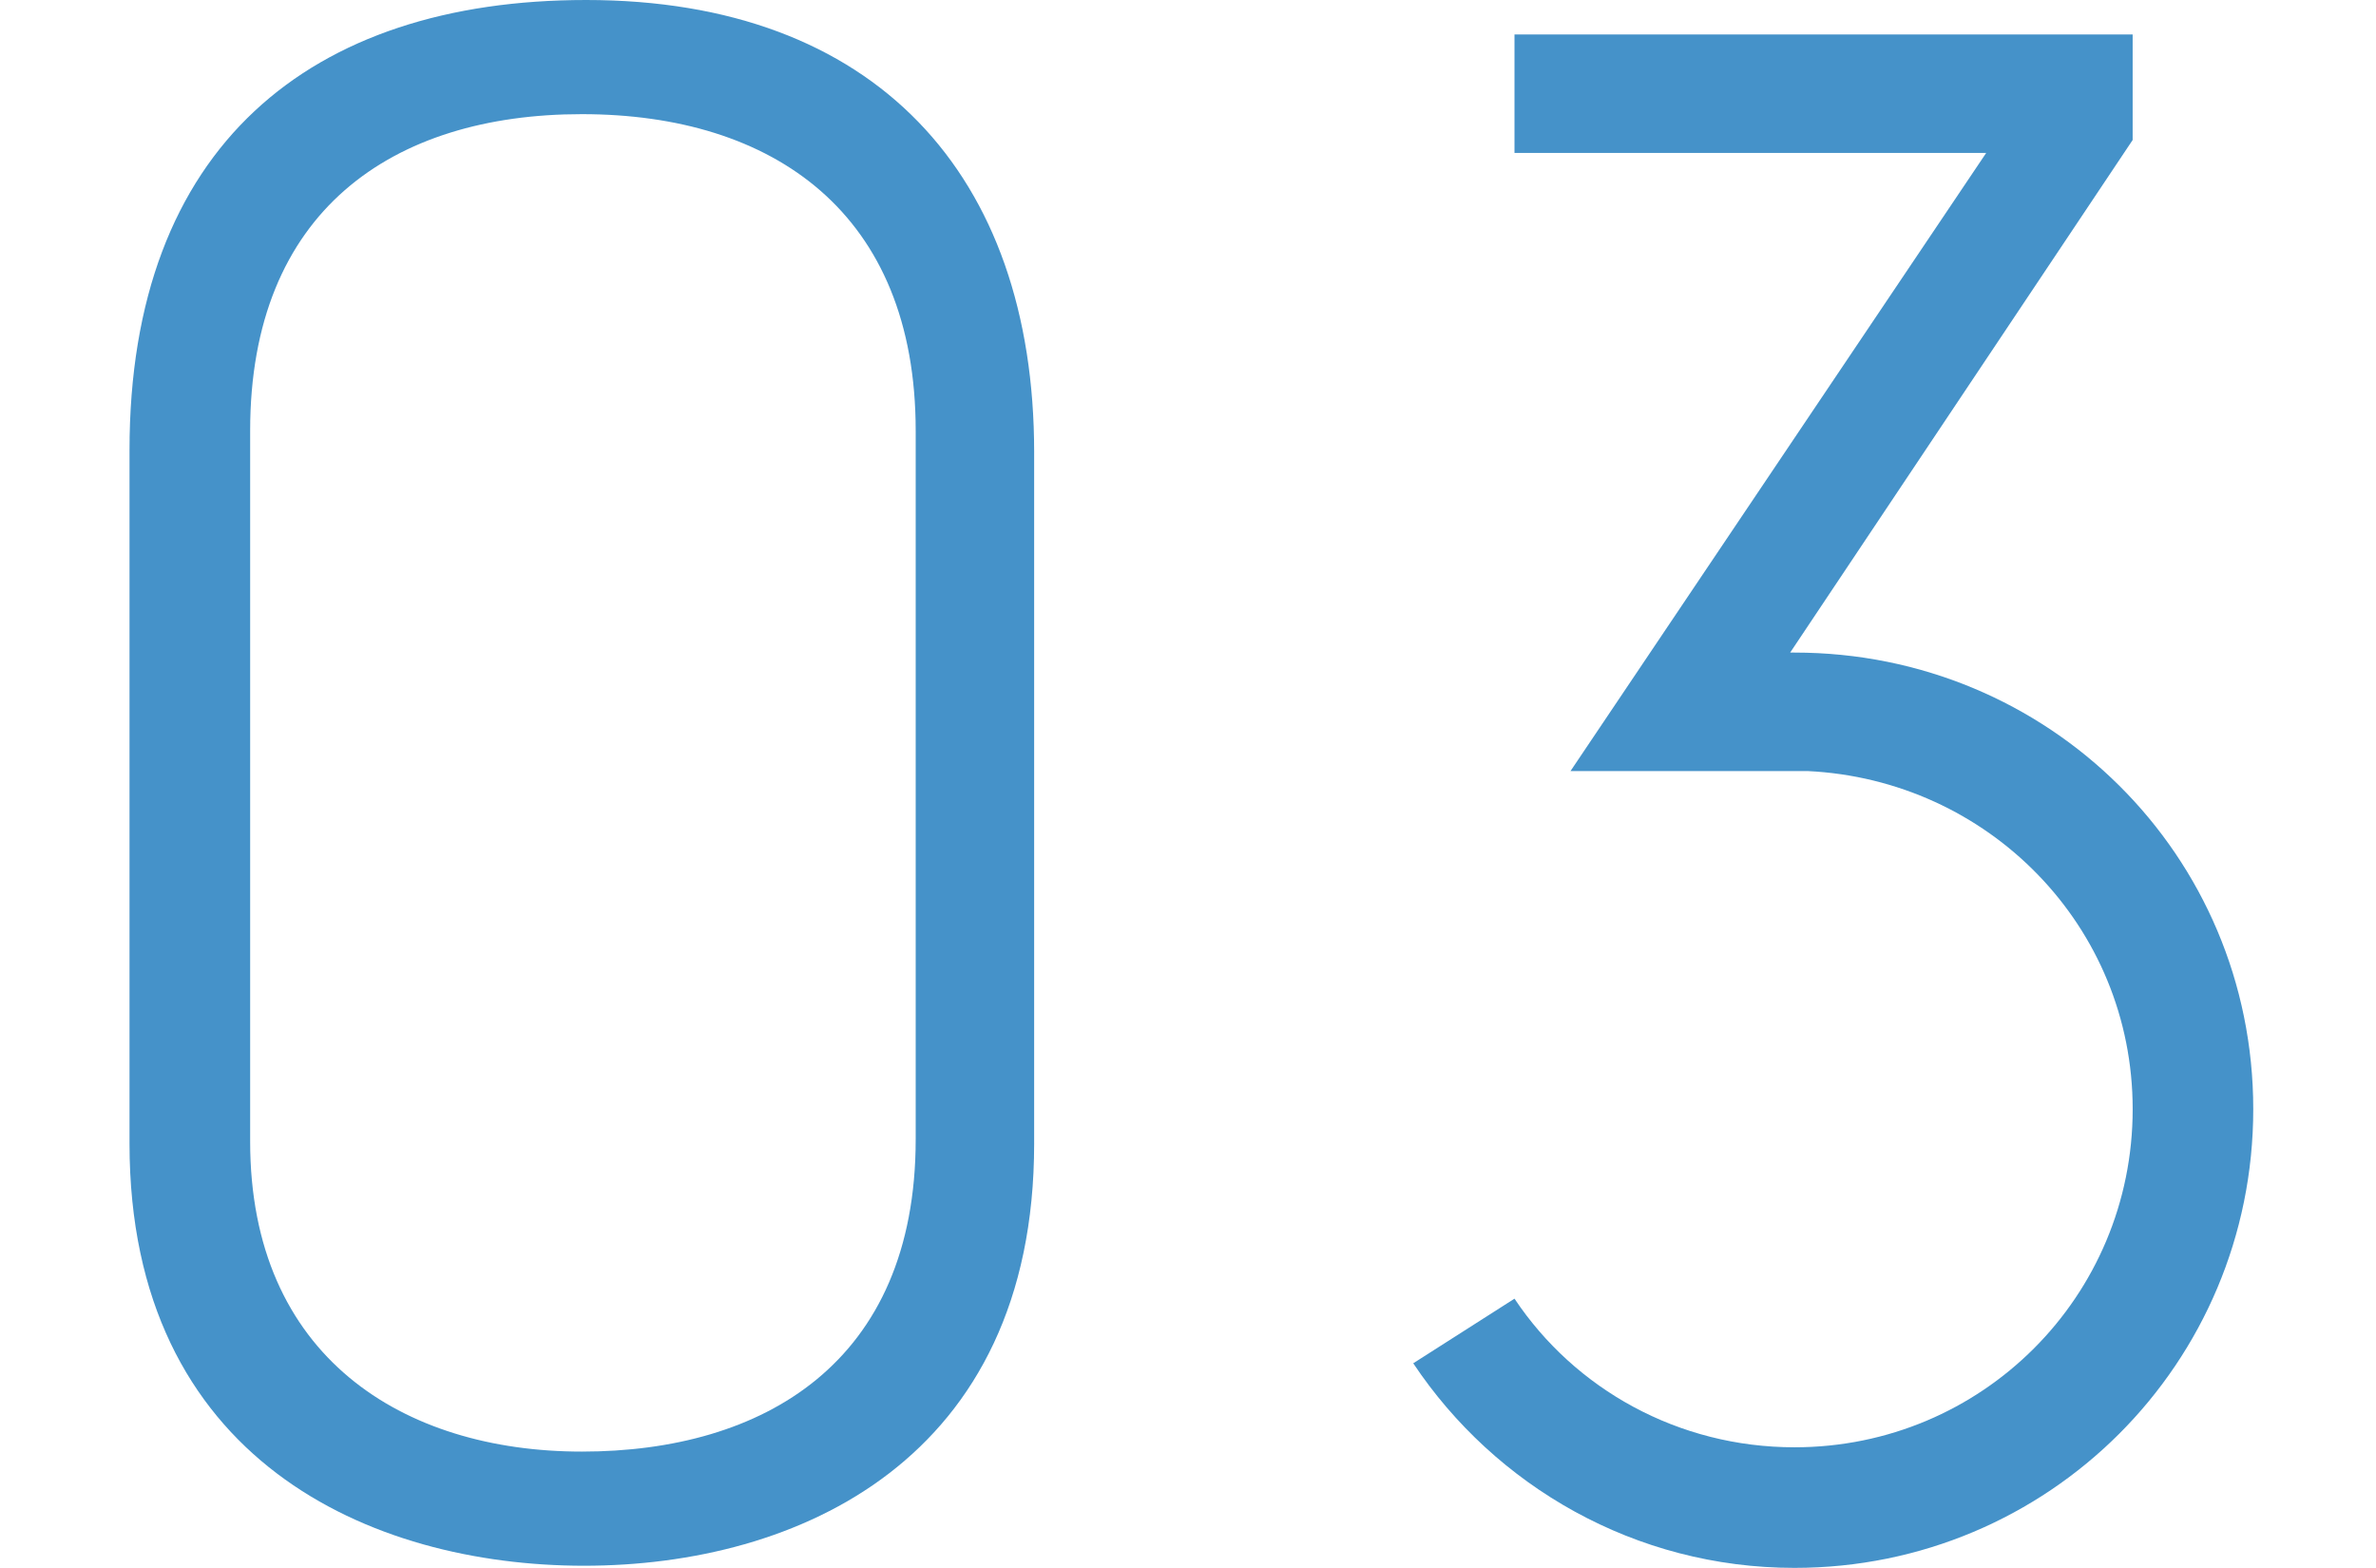 <?xml version="1.0" encoding="UTF-8"?><svg id="_レイヤー_2" xmlns="http://www.w3.org/2000/svg" viewBox="0 0 100 66"><defs><style>.cls-1{fill:none;opacity:.58;}.cls-2{fill:#3c8dc6;}.cls-3{opacity:.95;}</style></defs><g id="slice"><g><g class="cls-3"><path class="cls-2" d="M43.525,48.137c0,13.326-9.972,17.768-18.946,17.768S5.451,61.462,5.451,48.137V18.946C5.451,6.165,13.066,0,24.669,0c12.147,0,18.856,7.343,18.856,19.037v29.1Zm-4.986-30.006c0-9.156-5.983-13.326-14.051-13.326-7.978,0-13.96,4.079-13.96,13.326v29.915c0,9.065,6.437,13.054,13.96,13.054,7.615,0,14.051-3.717,14.051-13.145V18.131Z"/><path class="cls-2" d="M63.742,54.664c2.538,3.807,6.889,6.255,11.785,6.255,7.887,0,14.232-6.346,14.232-14.232,0-7.706-6.074-13.87-13.688-14.232h-9.972L83.594,6.437h-19.853V1.45h26.017V5.893l-14.414,21.575h.181c10.697,0,19.309,8.521,19.309,19.218s-8.612,19.309-19.309,19.309c-6.708,0-12.601-3.445-16.045-8.612l4.261-2.719Z"/></g><rect class="cls-1" width="100" height="66"/></g></g></svg>